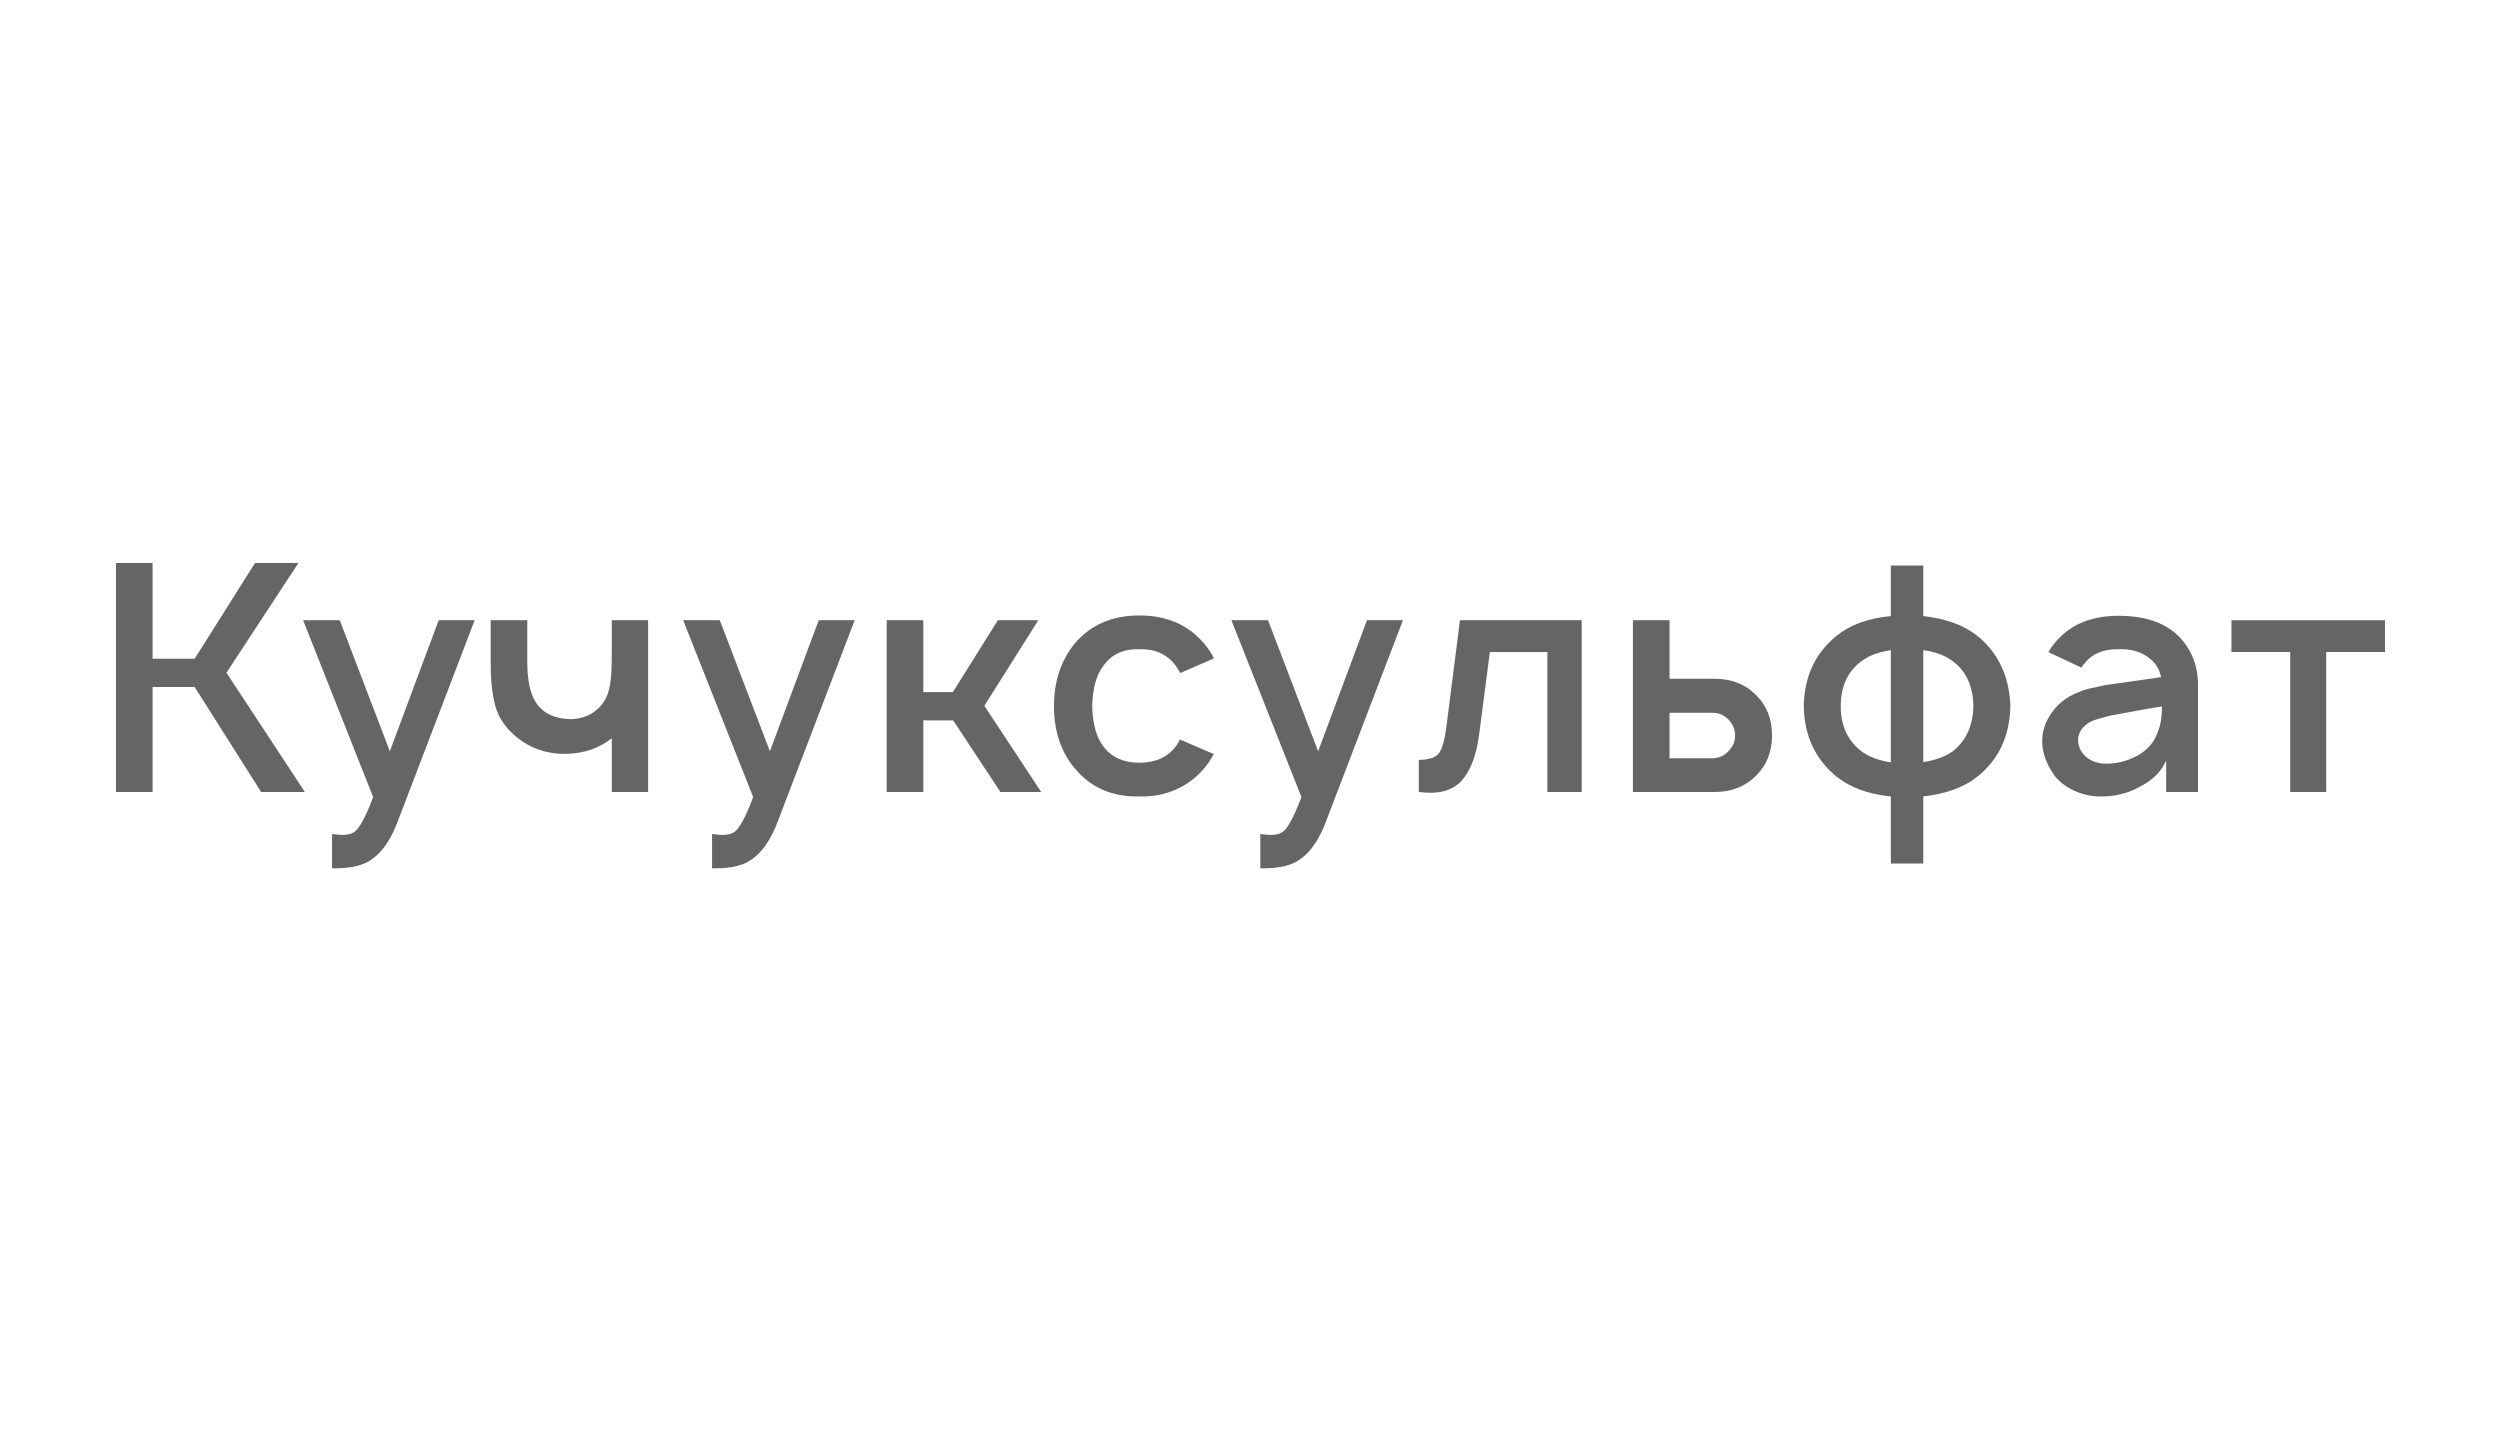 <svg width="131" height="75" viewBox="0 0 131 75" fill="none" xmlns="http://www.w3.org/2000/svg">
<g clip-path="url(#clip0_2463_6467)">
<path d="M10.2 36H7.995V41.5H6.076V29.5H7.995V34.517H10.2L13.365 29.5H15.637L11.867 35.25L15.974 41.5H13.684L10.2 36Z" fill="#656565"/>
<path d="M22.987 32.5H24.872L20.883 42.933C20.524 43.922 20.069 44.611 19.52 45C19.093 45.333 18.442 45.5 17.567 45.5H17.399V43.7L17.668 43.733C18.061 43.778 18.358 43.733 18.56 43.6C18.829 43.422 19.16 42.811 19.553 41.767L15.884 32.5H17.803L20.428 39.367L22.987 32.5Z" fill="#656565"/>
<path d="M32.058 32.5H33.96V41.5H32.058V38.683C31.418 39.194 30.644 39.467 29.735 39.5C28.703 39.533 27.805 39.233 27.042 38.6C26.503 38.156 26.144 37.633 25.965 37.033C25.796 36.422 25.712 35.656 25.712 34.733V32.5H27.631V34.733C27.631 35.933 27.889 36.75 28.405 37.183C28.787 37.517 29.308 37.683 29.971 37.683C30.487 37.65 30.902 37.5 31.216 37.233C31.609 36.933 31.856 36.5 31.957 35.933C32.024 35.622 32.058 35.044 32.058 34.2V34.183V32.5Z" fill="#656565"/>
<path d="M42.901 32.5H44.786L40.797 42.933C40.438 43.922 39.983 44.611 39.434 45C39.007 45.333 38.356 45.5 37.481 45.5H37.313V43.7L37.582 43.733C37.975 43.778 38.272 43.733 38.474 43.6C38.743 43.422 39.075 42.811 39.467 41.767L35.798 32.5H37.717L40.343 39.367L42.901 32.5Z" fill="#656565"/>
<path d="M54.408 32.5L51.58 36.983L54.559 41.5H52.422L49.947 37.75H48.382V41.5H46.463V32.5H48.382V36.267H49.93L52.287 32.5H54.408Z" fill="#656565"/>
<path d="M63.611 34.5L61.844 35.267C61.776 35.144 61.698 35.017 61.608 34.883C61.159 34.283 60.525 33.994 59.706 34.017C58.876 33.994 58.247 34.283 57.821 34.883C57.45 35.361 57.254 36.067 57.231 37C57.254 37.933 57.45 38.639 57.821 39.117C58.247 39.683 58.876 39.967 59.706 39.967C60.536 39.967 61.17 39.683 61.608 39.117C61.687 39.017 61.759 38.894 61.827 38.75L63.611 39.517C63.409 39.85 63.241 40.094 63.106 40.25C62.702 40.739 62.197 41.117 61.591 41.383C60.996 41.639 60.368 41.755 59.706 41.733C58.281 41.767 57.147 41.272 56.306 40.25C55.588 39.383 55.228 38.3 55.228 37C55.228 35.711 55.588 34.622 56.306 33.733C57.136 32.744 58.27 32.25 59.706 32.25C61.142 32.25 62.276 32.744 63.106 33.733C63.319 33.989 63.487 34.244 63.611 34.5Z" fill="#656565"/>
<path d="M71.629 32.5H73.514L69.525 42.933C69.165 43.922 68.711 44.611 68.161 45C67.735 45.333 67.084 45.5 66.209 45.5H66.04V43.7L66.31 43.733C66.702 43.778 67 43.733 67.202 43.6C67.471 43.422 67.802 42.811 68.195 41.767L64.525 32.5H66.444L69.07 39.367L71.629 32.5Z" fill="#656565"/>
<path d="M76.502 32.5H82.882V41.5H81.081V34.167H78.068L77.512 38.45C77.366 39.583 77.052 40.411 76.57 40.933C76.087 41.444 75.346 41.633 74.348 41.5V39.817C74.897 39.817 75.257 39.689 75.425 39.433C75.593 39.167 75.717 38.706 75.795 38.05L76.502 32.5Z" fill="#656565"/>
<path d="M85.565 32.5H87.484V35.567H89.841C90.716 35.567 91.429 35.839 91.979 36.383C92.562 36.939 92.854 37.656 92.854 38.533C92.854 39.411 92.562 40.128 91.979 40.683C91.417 41.228 90.705 41.5 89.841 41.5H85.565V32.5ZM87.484 37.35V39.733H89.757C90.105 39.711 90.379 39.583 90.581 39.35C90.806 39.128 90.918 38.856 90.918 38.533C90.918 38.233 90.811 37.967 90.598 37.733C90.363 37.478 90.082 37.35 89.757 37.35H87.484Z" fill="#656565"/>
<path d="M103.609 33.317C104.709 34.206 105.287 35.433 105.343 37C105.309 38.578 104.731 39.811 103.609 40.7C102.913 41.255 101.971 41.6 100.781 41.733V45.25H99.081V41.733C97.925 41.622 96.977 41.278 96.236 40.7C95.114 39.778 94.542 38.544 94.519 37C94.542 35.456 95.114 34.228 96.236 33.317C96.943 32.739 97.892 32.394 99.081 32.283V29.633H100.781V32.283C101.971 32.417 102.913 32.761 103.609 33.317ZM97.516 39.35C97.886 39.639 98.408 39.839 99.081 39.95V34.067C98.419 34.167 97.897 34.367 97.516 34.667C96.809 35.2 96.455 35.978 96.455 37C96.455 38.011 96.809 38.794 97.516 39.35ZM102.347 39.35C103.031 38.794 103.385 38.011 103.407 37C103.385 35.956 103.031 35.178 102.347 34.667C101.954 34.355 101.432 34.156 100.781 34.067V39.933C101.432 39.833 101.954 39.639 102.347 39.35Z" fill="#656565"/>
<path d="M109.063 34.983L107.33 34.167C107.352 34.144 107.386 34.094 107.431 34.017C107.475 33.939 107.515 33.883 107.548 33.85C108.323 32.794 109.479 32.267 111.016 32.267C112.834 32.267 114.079 32.889 114.753 34.133C115.033 34.656 115.174 35.228 115.174 35.85V41.5H113.507V39.85C113.271 40.406 112.828 40.855 112.177 41.2C111.515 41.578 110.78 41.755 109.972 41.733C109.523 41.722 109.086 41.617 108.659 41.417C108.233 41.217 107.896 40.956 107.649 40.633C107.223 40.022 107.01 39.428 107.01 38.85C107.01 38.372 107.139 37.928 107.397 37.517C107.655 37.094 107.997 36.755 108.424 36.5C108.614 36.4 108.794 36.317 108.962 36.25C109.142 36.172 109.361 36.105 109.619 36.05C109.888 35.994 110.068 35.956 110.157 35.933C110.247 35.911 110.494 35.872 110.898 35.817C111.302 35.761 111.538 35.728 111.605 35.717L113.238 35.483C113.148 35.028 112.912 34.672 112.531 34.417C112.127 34.128 111.611 33.994 110.982 34.017C110.219 34.017 109.647 34.25 109.265 34.717C109.153 34.85 109.086 34.939 109.063 34.983ZM113.288 37.017C112.963 37.061 112.329 37.172 111.386 37.35C111.072 37.406 110.831 37.45 110.662 37.483C110.494 37.517 110.281 37.572 110.023 37.65C109.765 37.717 109.568 37.794 109.434 37.883C109.299 37.972 109.176 38.089 109.063 38.233C108.962 38.378 108.906 38.544 108.895 38.733C108.884 39.078 109.013 39.378 109.282 39.633C109.551 39.878 109.894 40.005 110.309 40.017C110.892 40.028 111.454 39.889 111.992 39.6C112.531 39.3 112.89 38.883 113.069 38.35C113.215 38.005 113.288 37.561 113.288 37.017Z" fill="#656565"/>
<path d="M124.974 32.5V34.167H121.893V41.5H120.008V34.167H116.928V32.5H124.974Z" fill="#656565"/>
</g>
<defs>
<clipPath id="clip0_2463_6467">
<rect width="119" height="16" fill="white" transform="translate(6 29.5)"/>
</clipPath>
</defs>
</svg>
